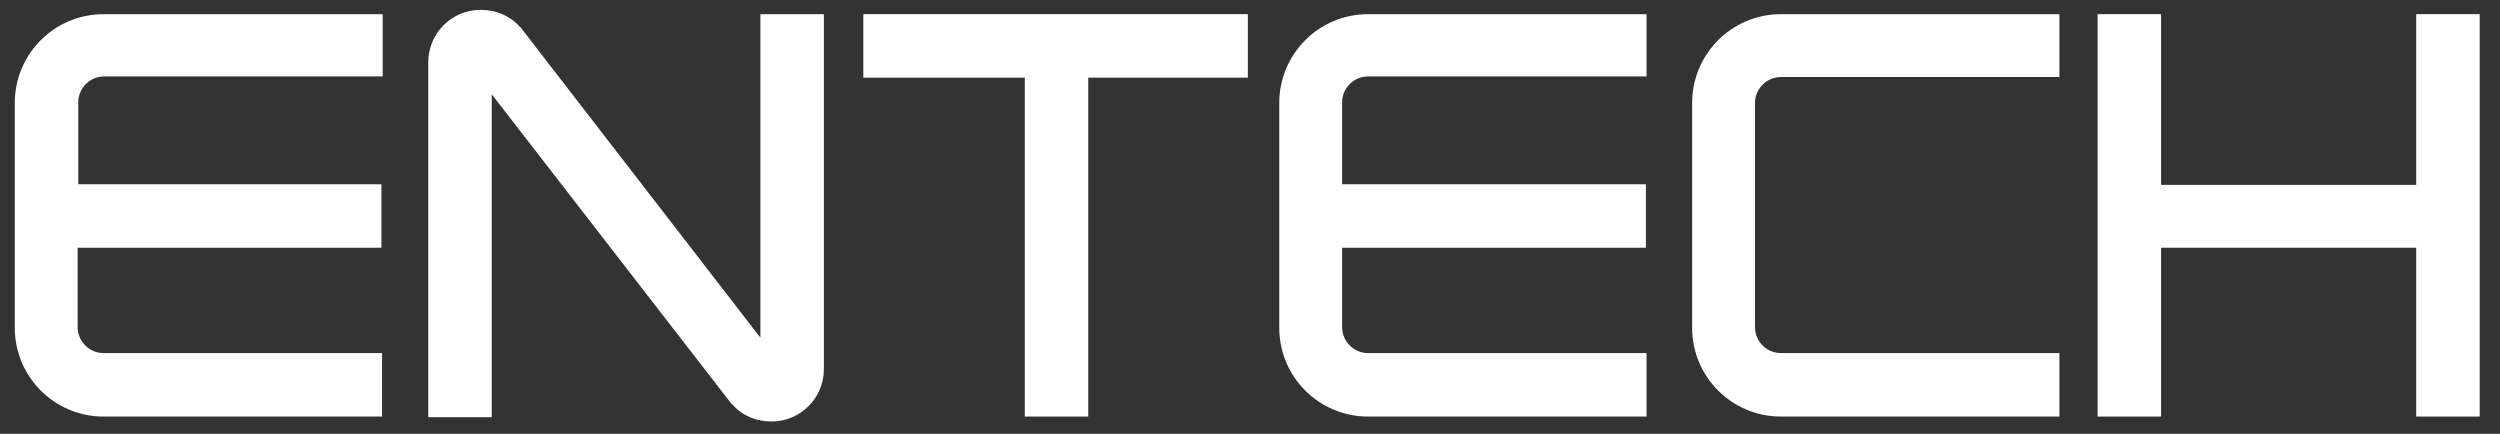 <svg xmlns="http://www.w3.org/2000/svg" id="Layer_1" data-name="Layer 1" viewBox="0 0 405.7 70.4"><rect x="0" y="0" width="405.7" height="70.4" fill="#333333" stroke="none"/><defs><style>      .cls-1 {        fill: #fff;        stroke-width: 0px;      }    </style></defs><path class="cls-1" d="M123.4,54.8L84.6,4.6c0-.1-.2-.2-.3-.3-1.6-1.8-3.9-2.7-6.3-2.7-4.7,0-8.5,3.8-8.5,8.5v57.6h10.3V15.3l38.8,50.1c0,.1.2.2.3.3,1.6,1.8,3.9,2.7,6.3,2.7,4.7,0,8.5-3.8,8.5-8.5V2.3h-10.3v52.5h0Z"></path><path class="cls-1" d="M2.4,16.7v36.5c0,8,6.5,14.4,14.4,14.4h45.2v-10.3H16.8c-2.3,0-4.2-1.9-4.2-4.2v-12.9h49.3v-10.3H12.7v-13.3c0-2.3,1.9-4.2,4.2-4.2h45.2V2.3H16.8c-8,0-14.4,6.5-14.4,14.4Z"></path><path class="cls-1" d="M274.6,16.7v36.5c0,8,6.5,14.4,14.4,14.4h45.2v-10.3h-45.2c-2.3,0-4.2-1.9-4.2-4.2V16.7c0-2.3,1.9-4.2,4.2-4.2h45.2V2.3h-45.2c-8,0-14.4,6.5-14.4,14.4Z"></path><path class="cls-1" d="M207.6,16.7v36.5c0,8,6.5,14.4,14.4,14.4h45.2v-10.3h-45.2c-2.3,0-4.2-1.9-4.2-4.2v-12.9h49.3v-10.3h-49.3v-13.3c0-2.3,1.9-4.2,4.2-4.2h45.2V2.3h-45.2c-8,0-14.4,6.5-14.4,14.4h0Z"></path><polygon class="cls-1" points="392.1 2.3 392.1 30 350.7 30 350.7 2.3 340.4 2.3 340.4 67.6 350.7 67.6 350.7 40.2 392.1 40.2 392.1 67.6 402.4 67.6 402.4 2.3 392.1 2.3"></polygon><polygon class="cls-1" points="140.1 12.6 166.3 12.6 166.3 67.6 176.6 67.6 176.6 12.6 202.5 12.6 202.5 2.3 140.1 2.3 140.1 12.6"></polygon></svg>